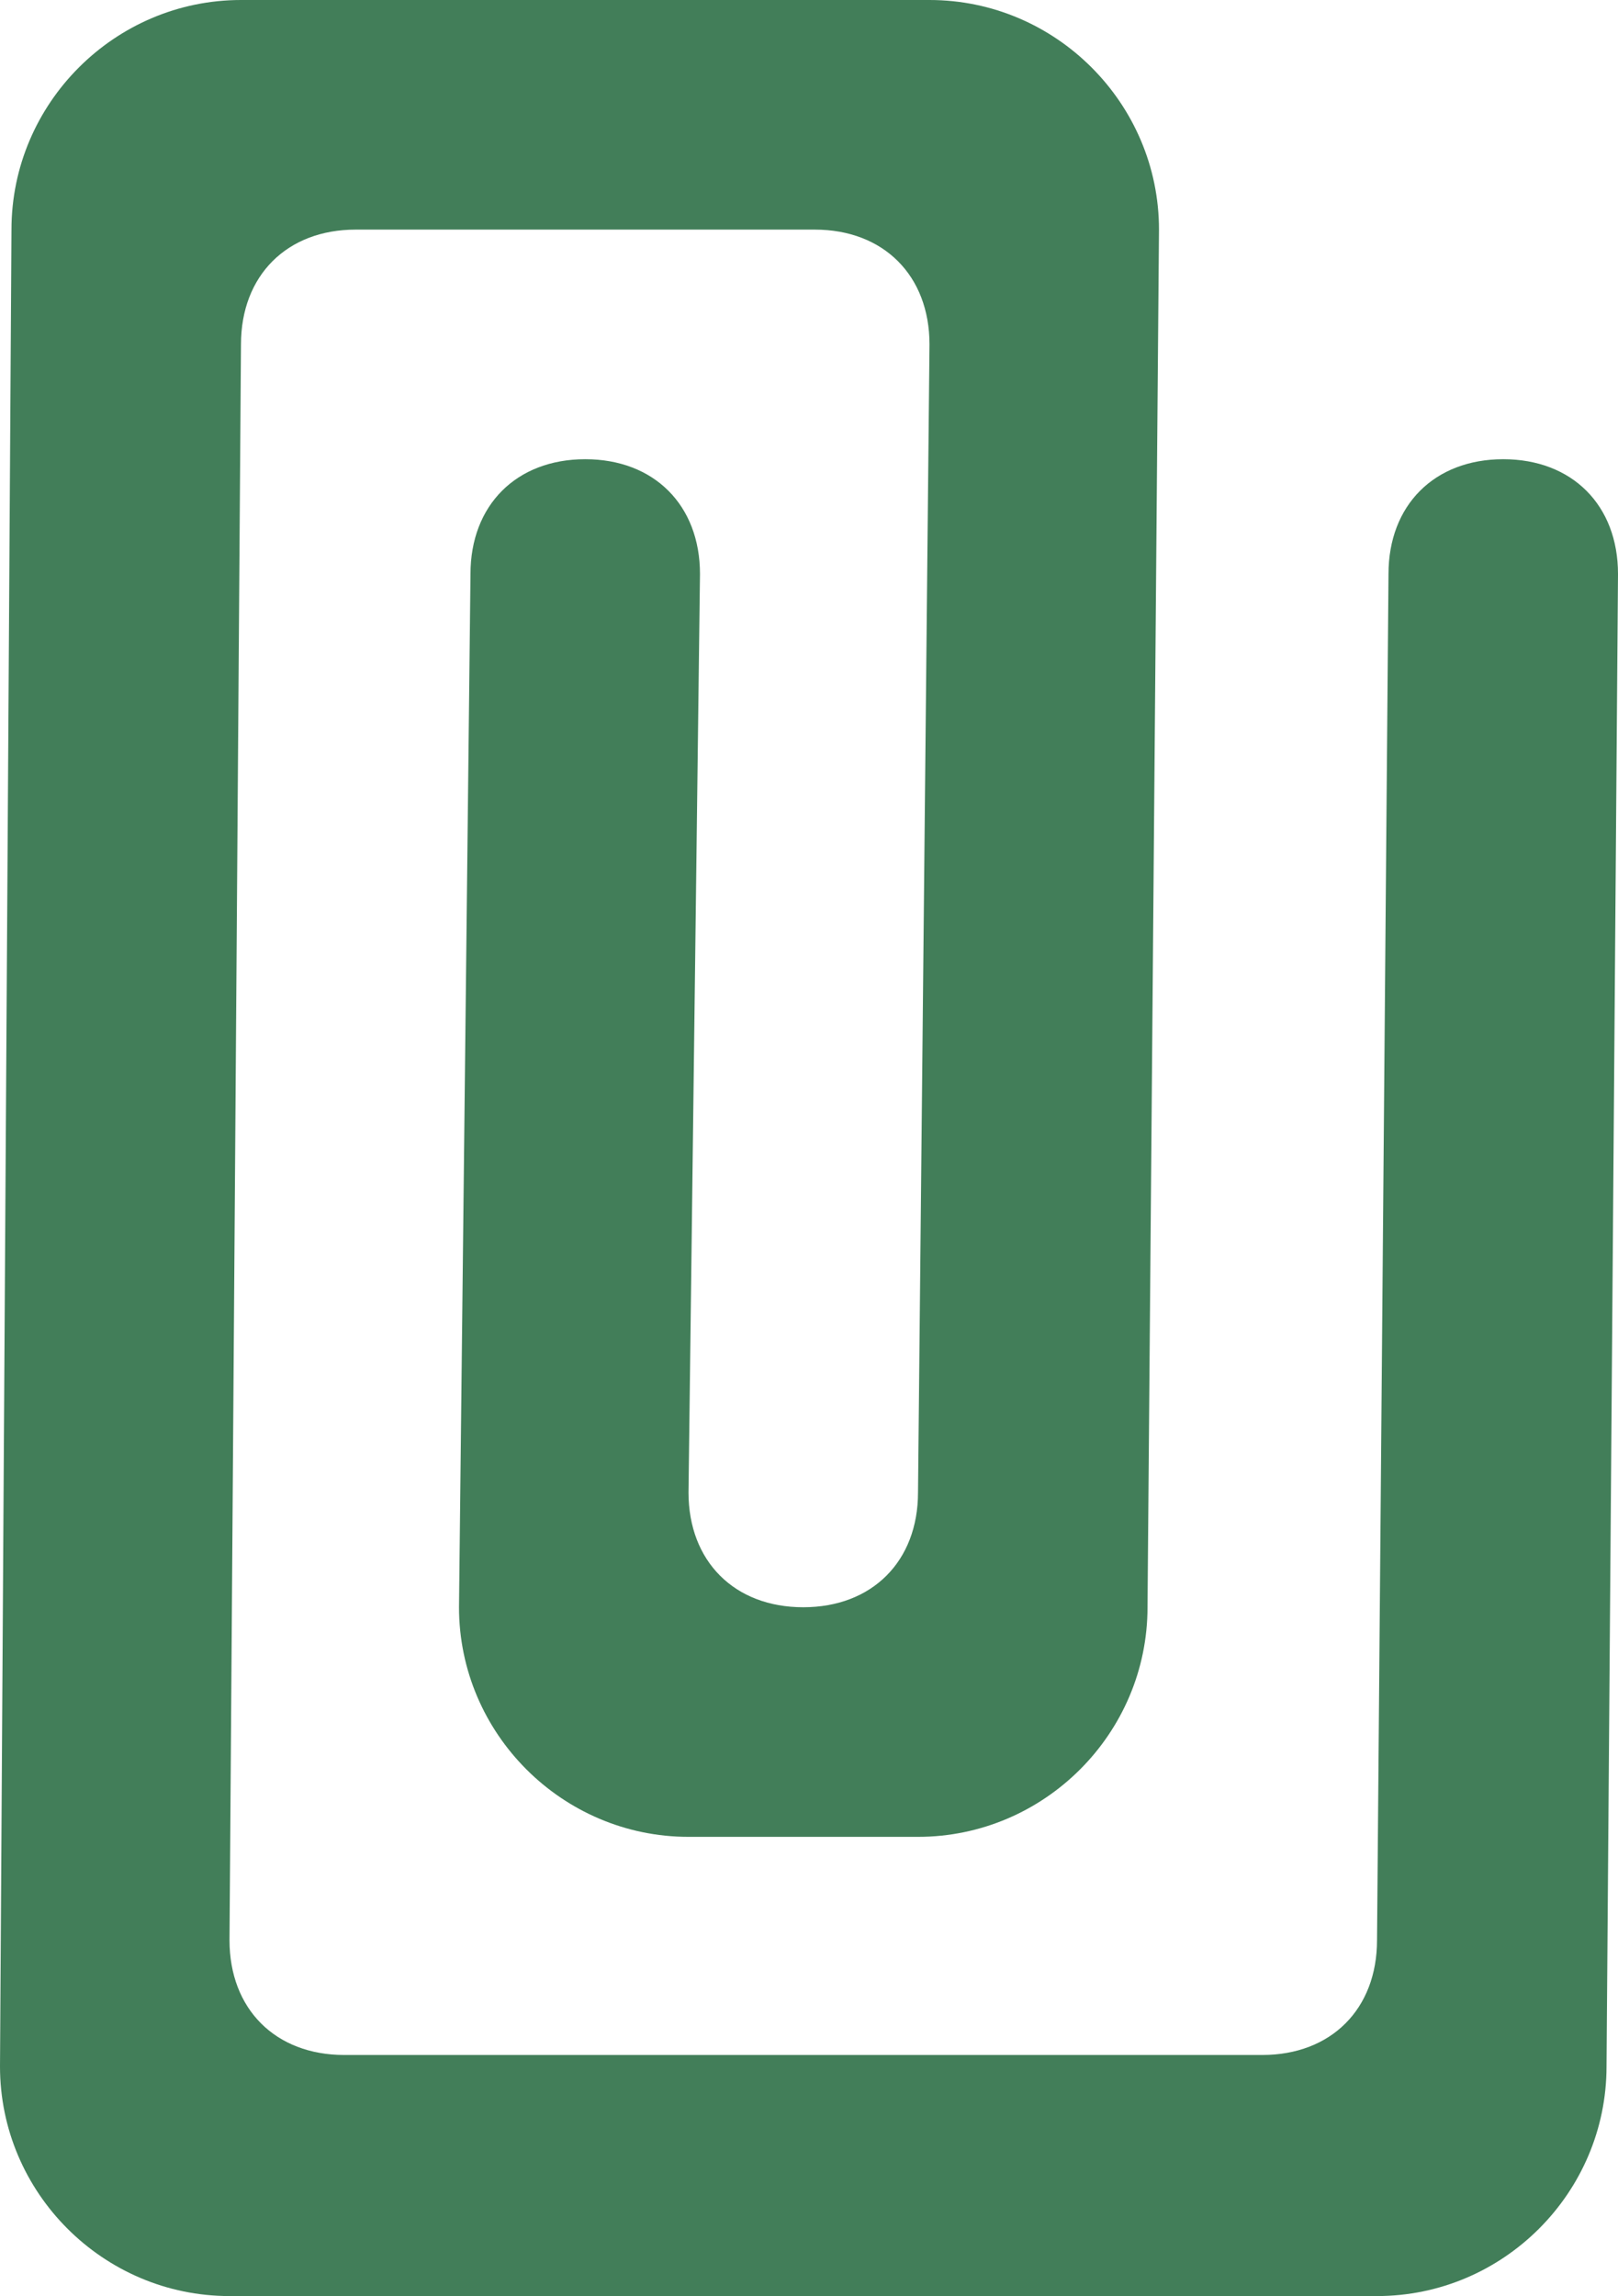 <?xml version="1.0" encoding="utf-8"?>
<!-- Generator: Adobe Illustrator 25.4.1, SVG Export Plug-In . SVG Version: 6.00 Build 0)  -->
<svg version="1.1" id="Layer_1" xmlns="http://www.w3.org/2000/svg" xmlns:xlink="http://www.w3.org/1999/xlink" x="0px" y="0px"
	 viewBox="0 0 14.1 20" style="enable-background:new 0 0 14.1 20;" xml:space="preserve">
<style type="text/css">
	.st0{fill:#427E59;}
</style>
<g id="Layer_2_00000037677477877366471450000016669571796086048155_">
	<g id="Layer_1-2">
		<path id="attachment" class="st0" d="M13.1,4L13.1,4c0.6,0,1,0.4,1,1L14,18c0,1.1-0.9,2-2,2l0,0H2l0,0c-1.1,0-2-0.9-2-2L0.1,2
			c0-1.1,0.9-2,2-2h6c1.1,0,2,0.9,2,2L10,14c0,1.1-0.9,2-2,2H6c-1.1,0-2-0.9-2-2l0.1-9c0-0.6,0.4-1,1-1l0,0c0.6,0,1,0.4,1,1L6,13
			c0,0.6,0.4,1,1,1l0,0c0.6,0,1-0.4,1-1L8.1,3c0-0.6-0.4-1-1-1h-4c-0.6,0-1,0.4-1,1L2,16.9c0,0.6,0.4,1,1,1h8c0.6,0,1-0.4,1-1
			L12.1,5C12.1,4.4,12.5,4,13.1,4z"/>
	</g>
</g>
</svg>
